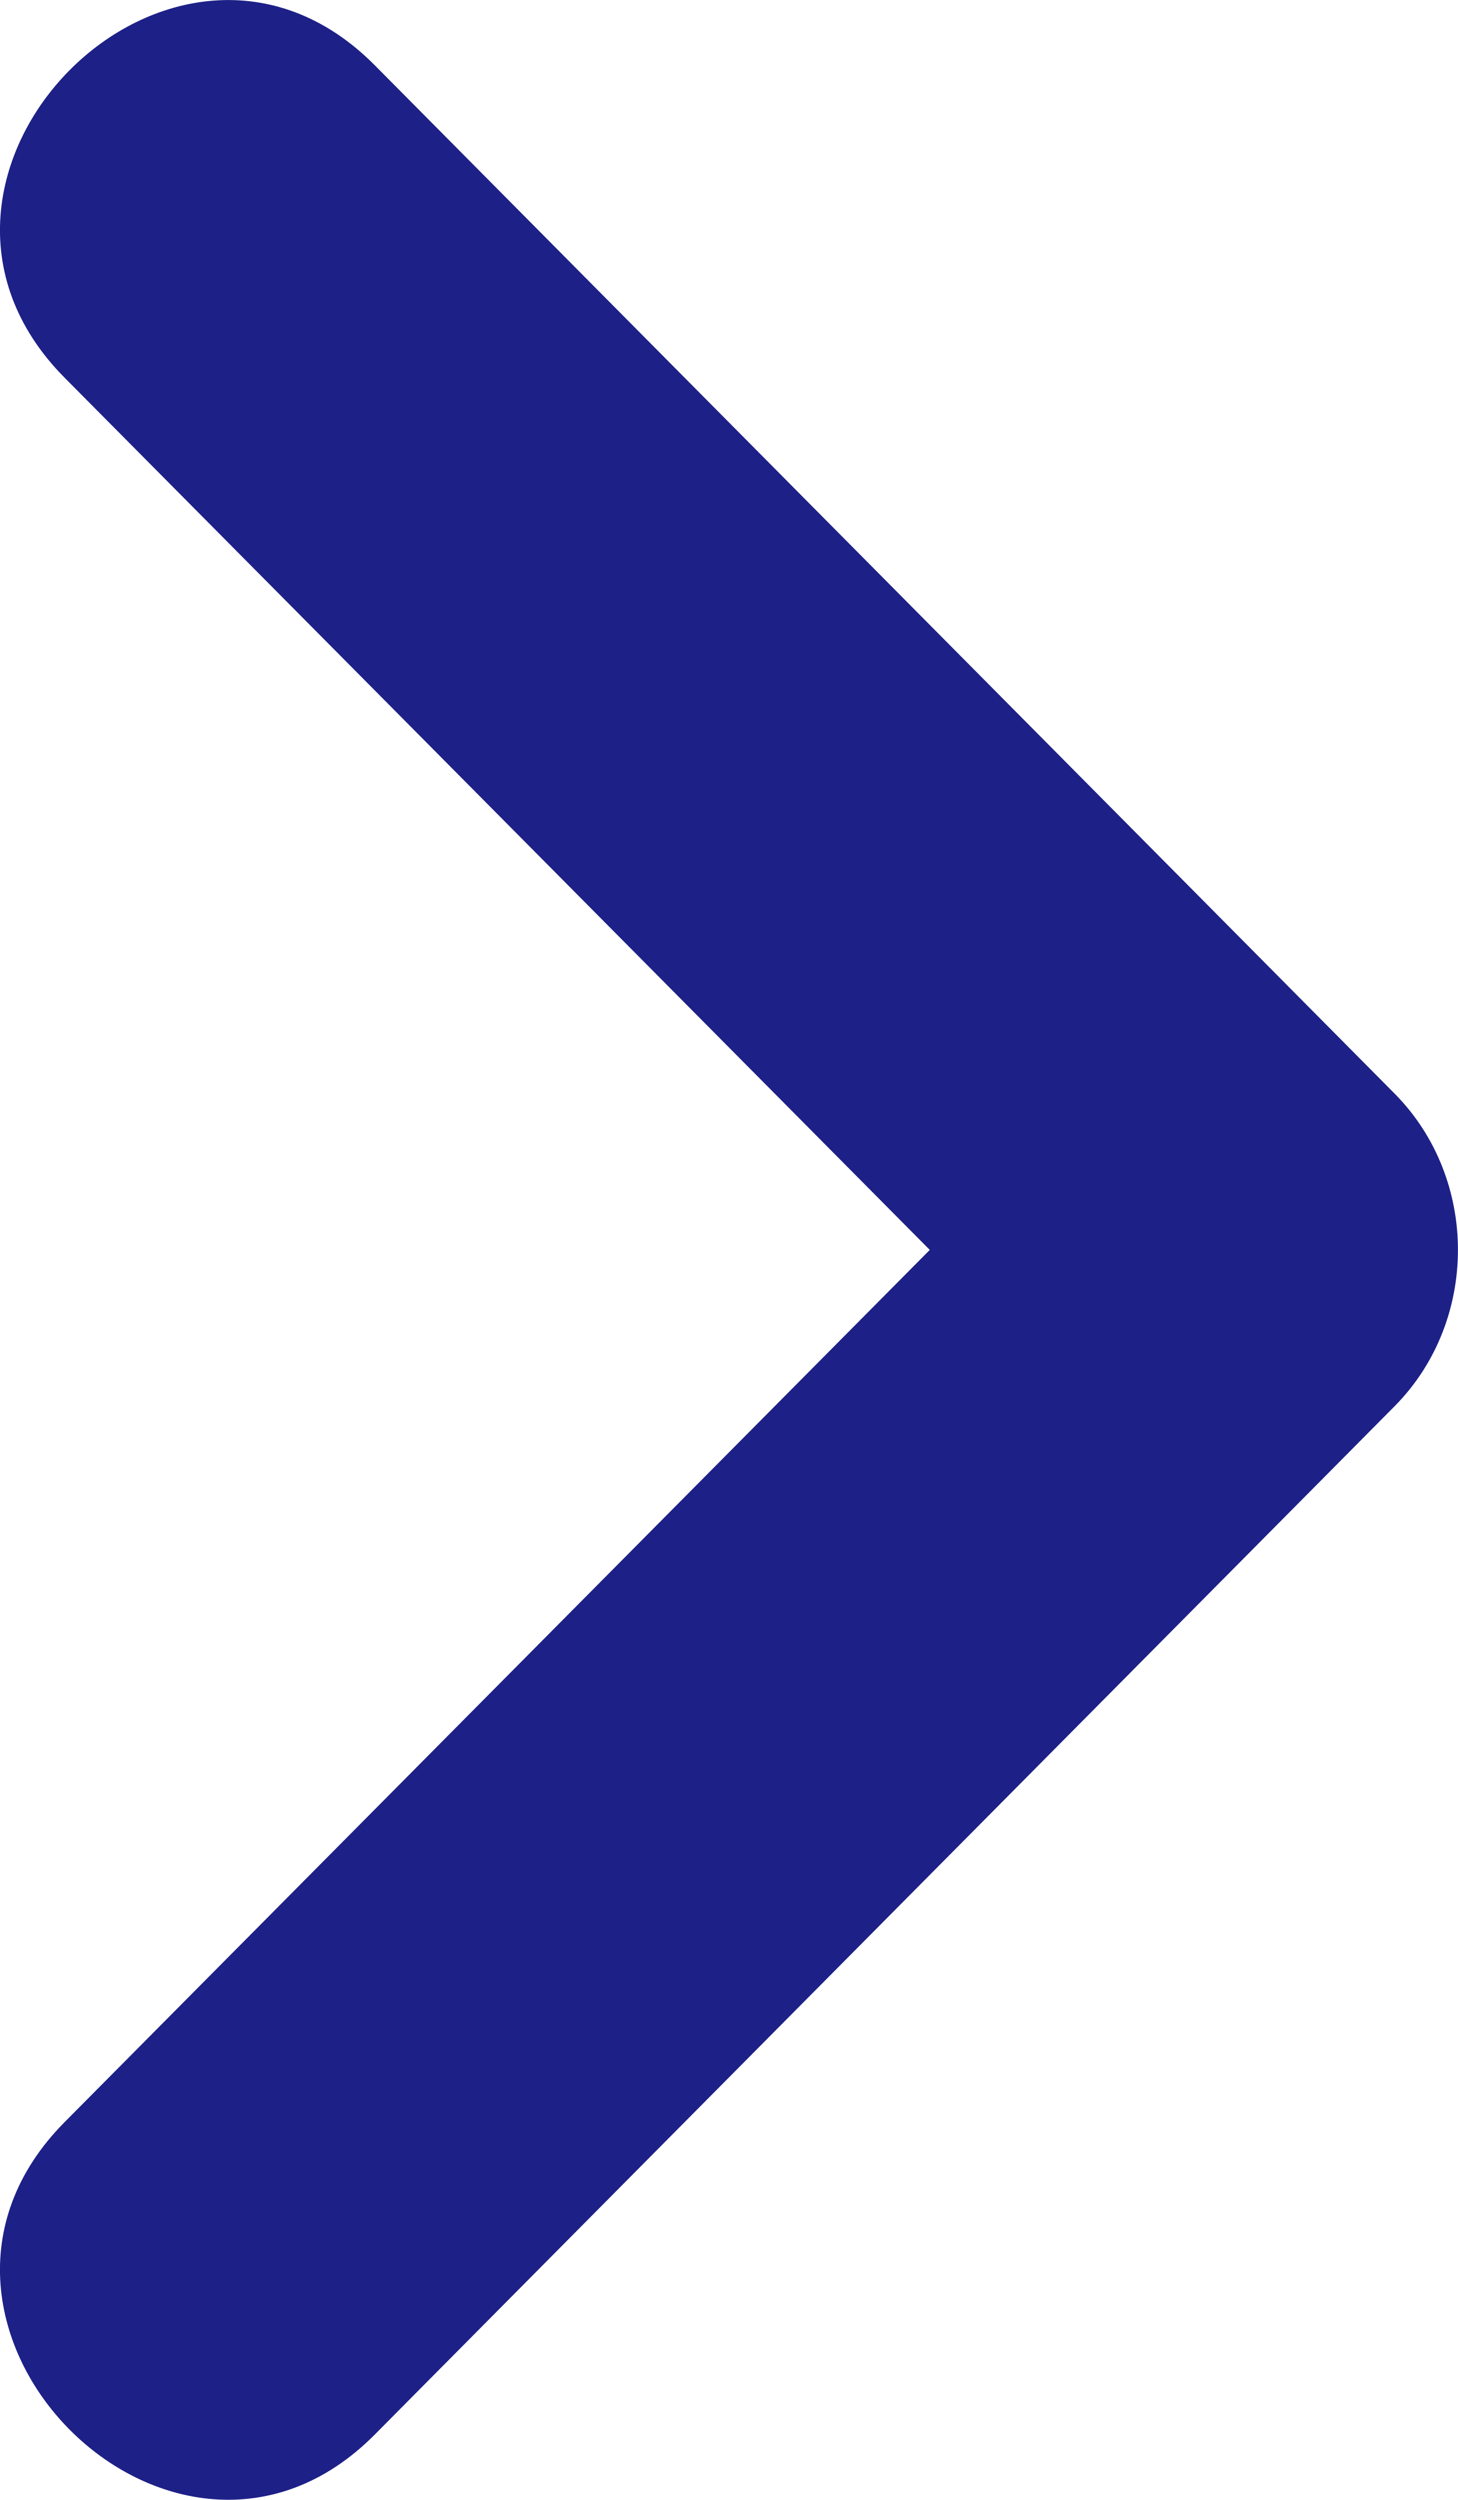 <svg width="7" height="12" viewBox="0 0 7 12" fill="none" xmlns="http://www.w3.org/2000/svg">
<path d="M1.799 11.687L6.696 6.75C7.101 6.341 7.101 5.659 6.696 5.25L1.799 0.313C0.838 -0.655 -0.65 0.845 0.31 1.813L5.208 6.75V5.25L0.31 10.187C-0.65 11.155 0.838 12.655 1.799 11.687Z" fill="#1D2087"/>
</svg>
